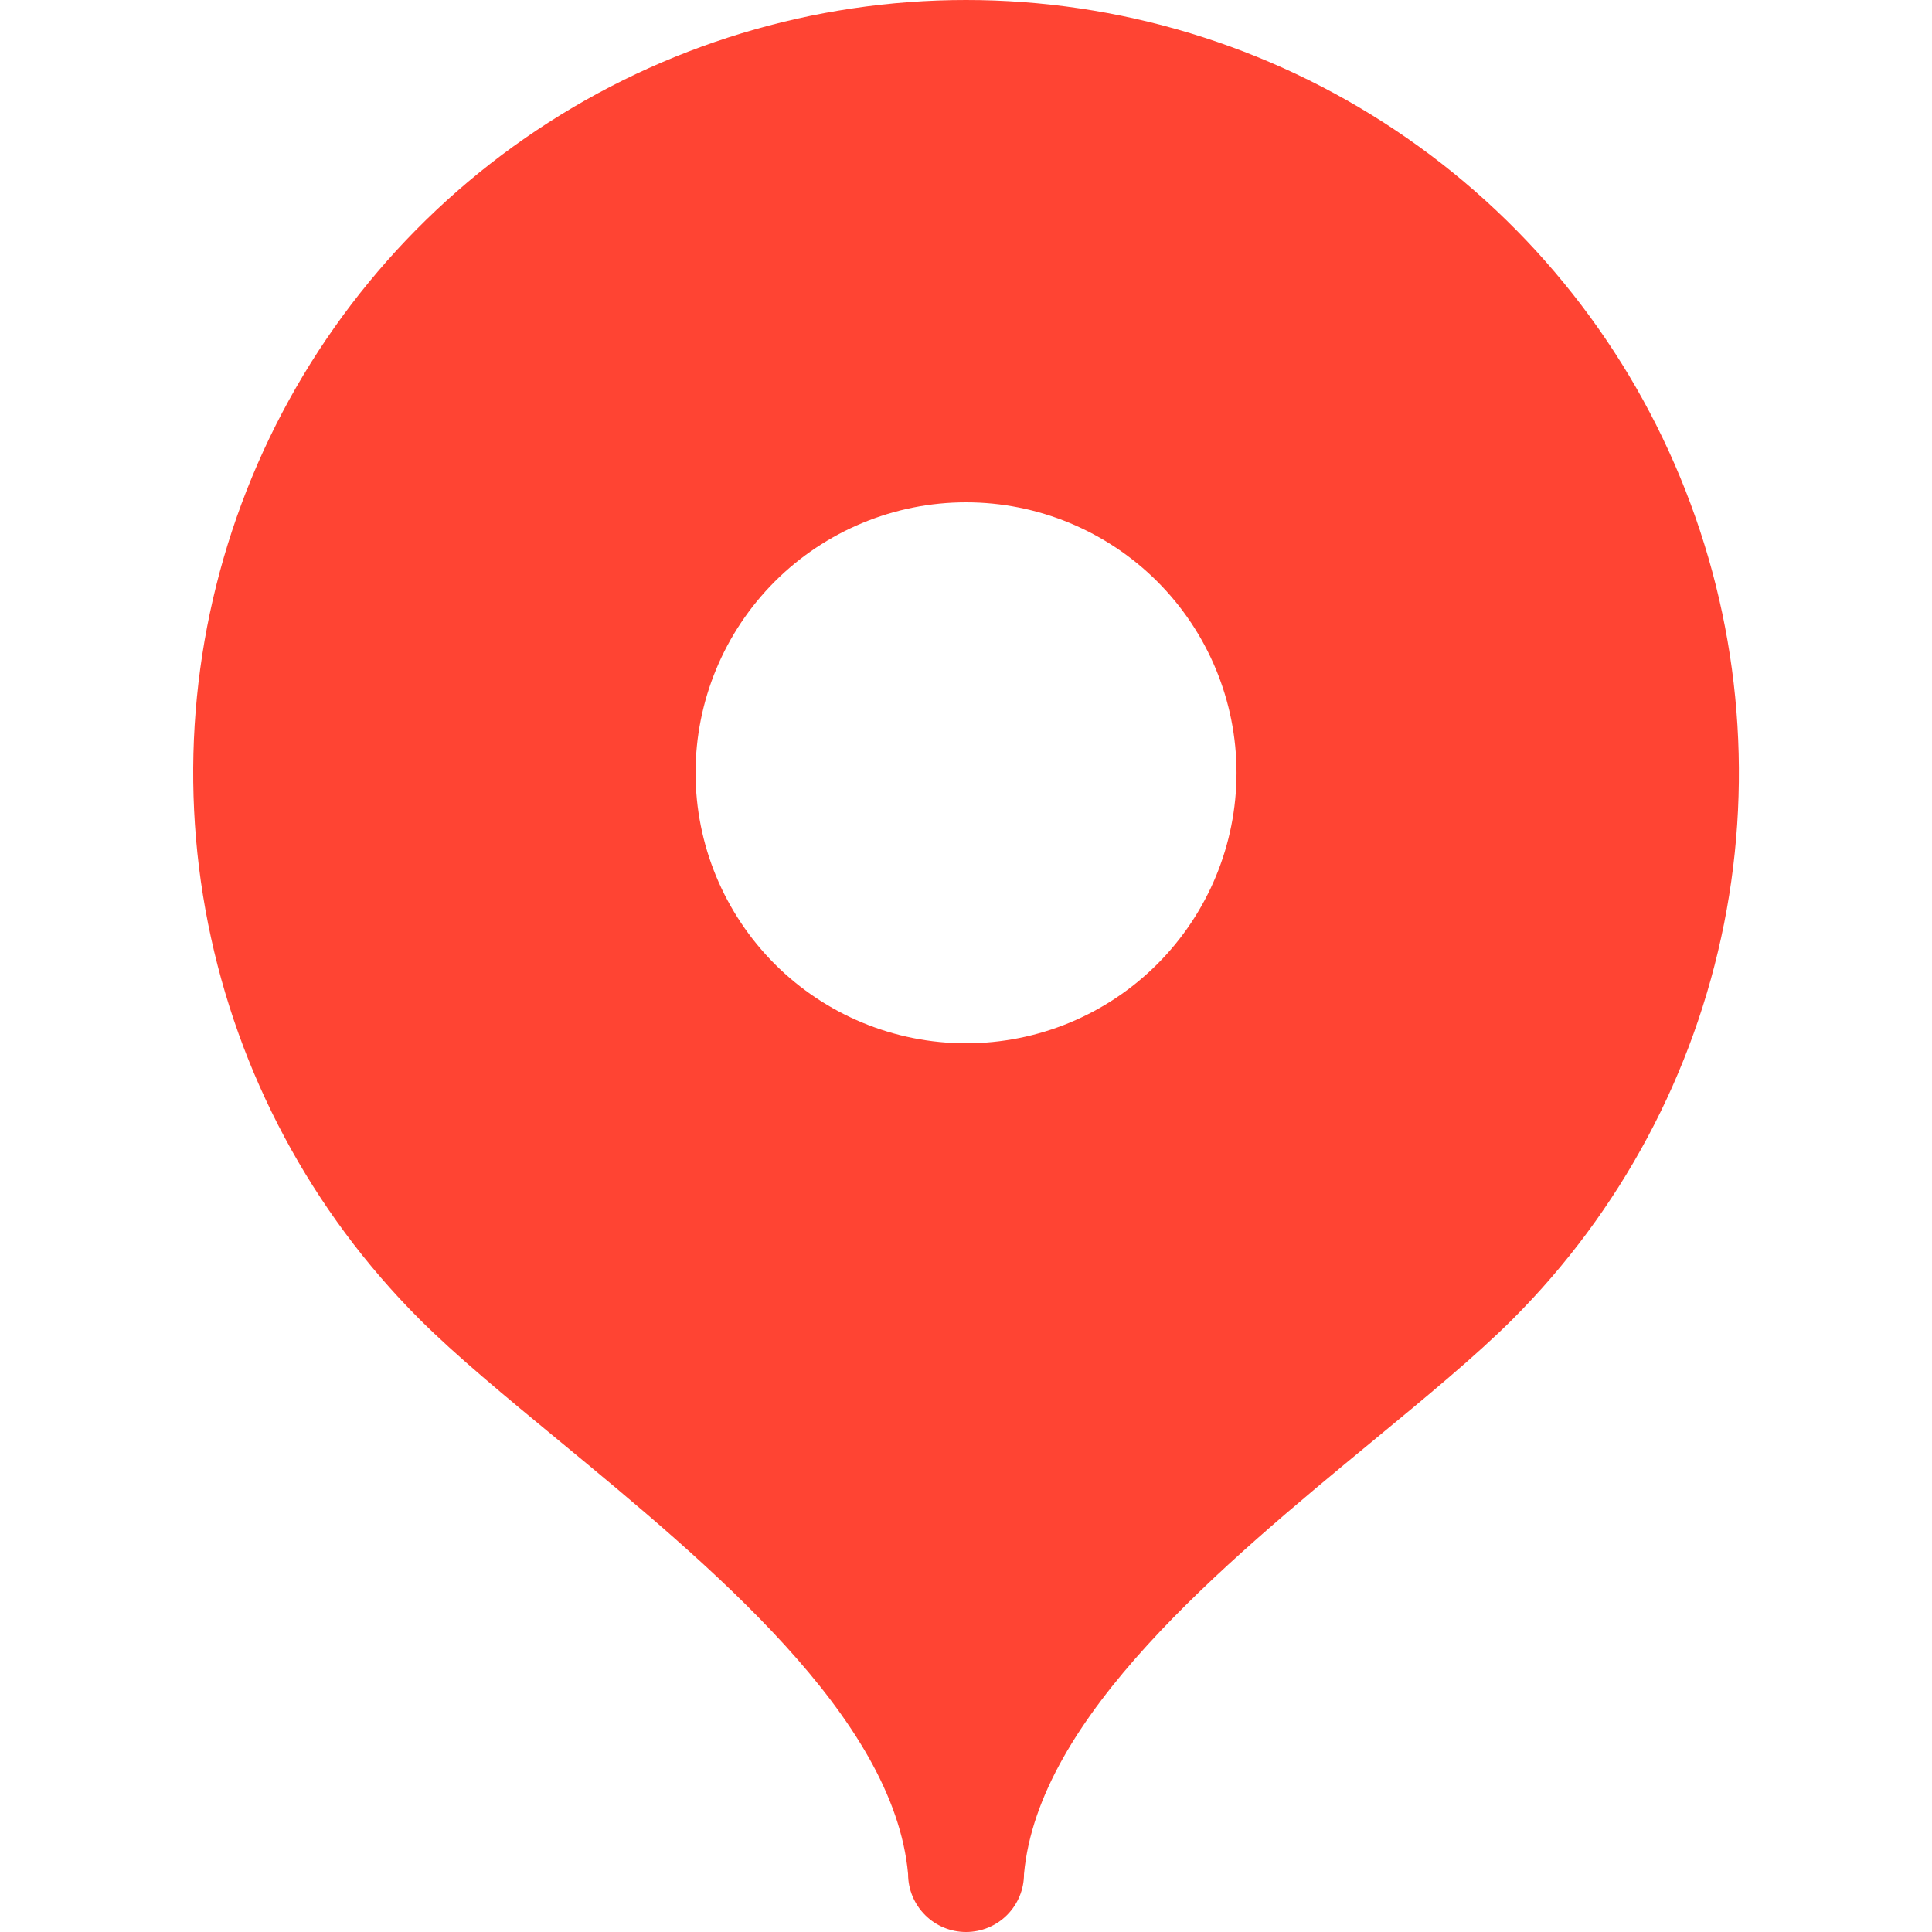 ﻿<svg width="45" height="45" viewBox="0 0 45 45" fill="none" xmlns="http://www.w3.org/2000/svg">
<path fill-rule="evenodd" clip-rule="evenodd" d="M12.5 3.033C15.461 1.055 18.941 -0 22.501 4.6864e-08C26.062 -0 29.542 1.055 32.502 3.033C35.463 5.011 37.77 7.822 39.132 11.111C40.495 14.401 40.851 18.02 40.157 21.512C39.462 25.004 37.748 28.211 35.23 30.729C34.382 31.576 33.234 32.524 31.991 33.549C28.466 36.457 24.184 39.99 23.851 43.65C23.851 44.008 23.709 44.351 23.456 44.605C23.203 44.858 22.859 45 22.501 45C22.143 45 21.8 44.858 21.547 44.605C21.294 44.351 21.151 44.008 21.151 43.65C20.819 39.99 16.536 36.457 13.012 33.549C11.769 32.524 10.621 31.576 9.773 30.729C7.255 28.211 5.541 25.004 4.846 21.512C4.151 18.02 4.508 14.401 5.87 11.111C7.233 7.822 9.54 5.011 12.5 3.033ZM26.956 22.455C25.774 23.637 24.172 24.3 22.501 24.3C20.83 24.3 19.228 23.637 18.046 22.455C16.865 21.273 16.201 19.671 16.201 18C16.201 16.329 16.865 14.727 18.046 13.545C19.228 12.364 20.83 11.7 22.501 11.7C24.172 11.7 25.774 12.364 26.956 13.545C28.137 14.727 28.801 16.329 28.801 18C28.801 19.671 28.137 21.273 26.956 22.455Z" fill="#FF4433"/>
</svg>
